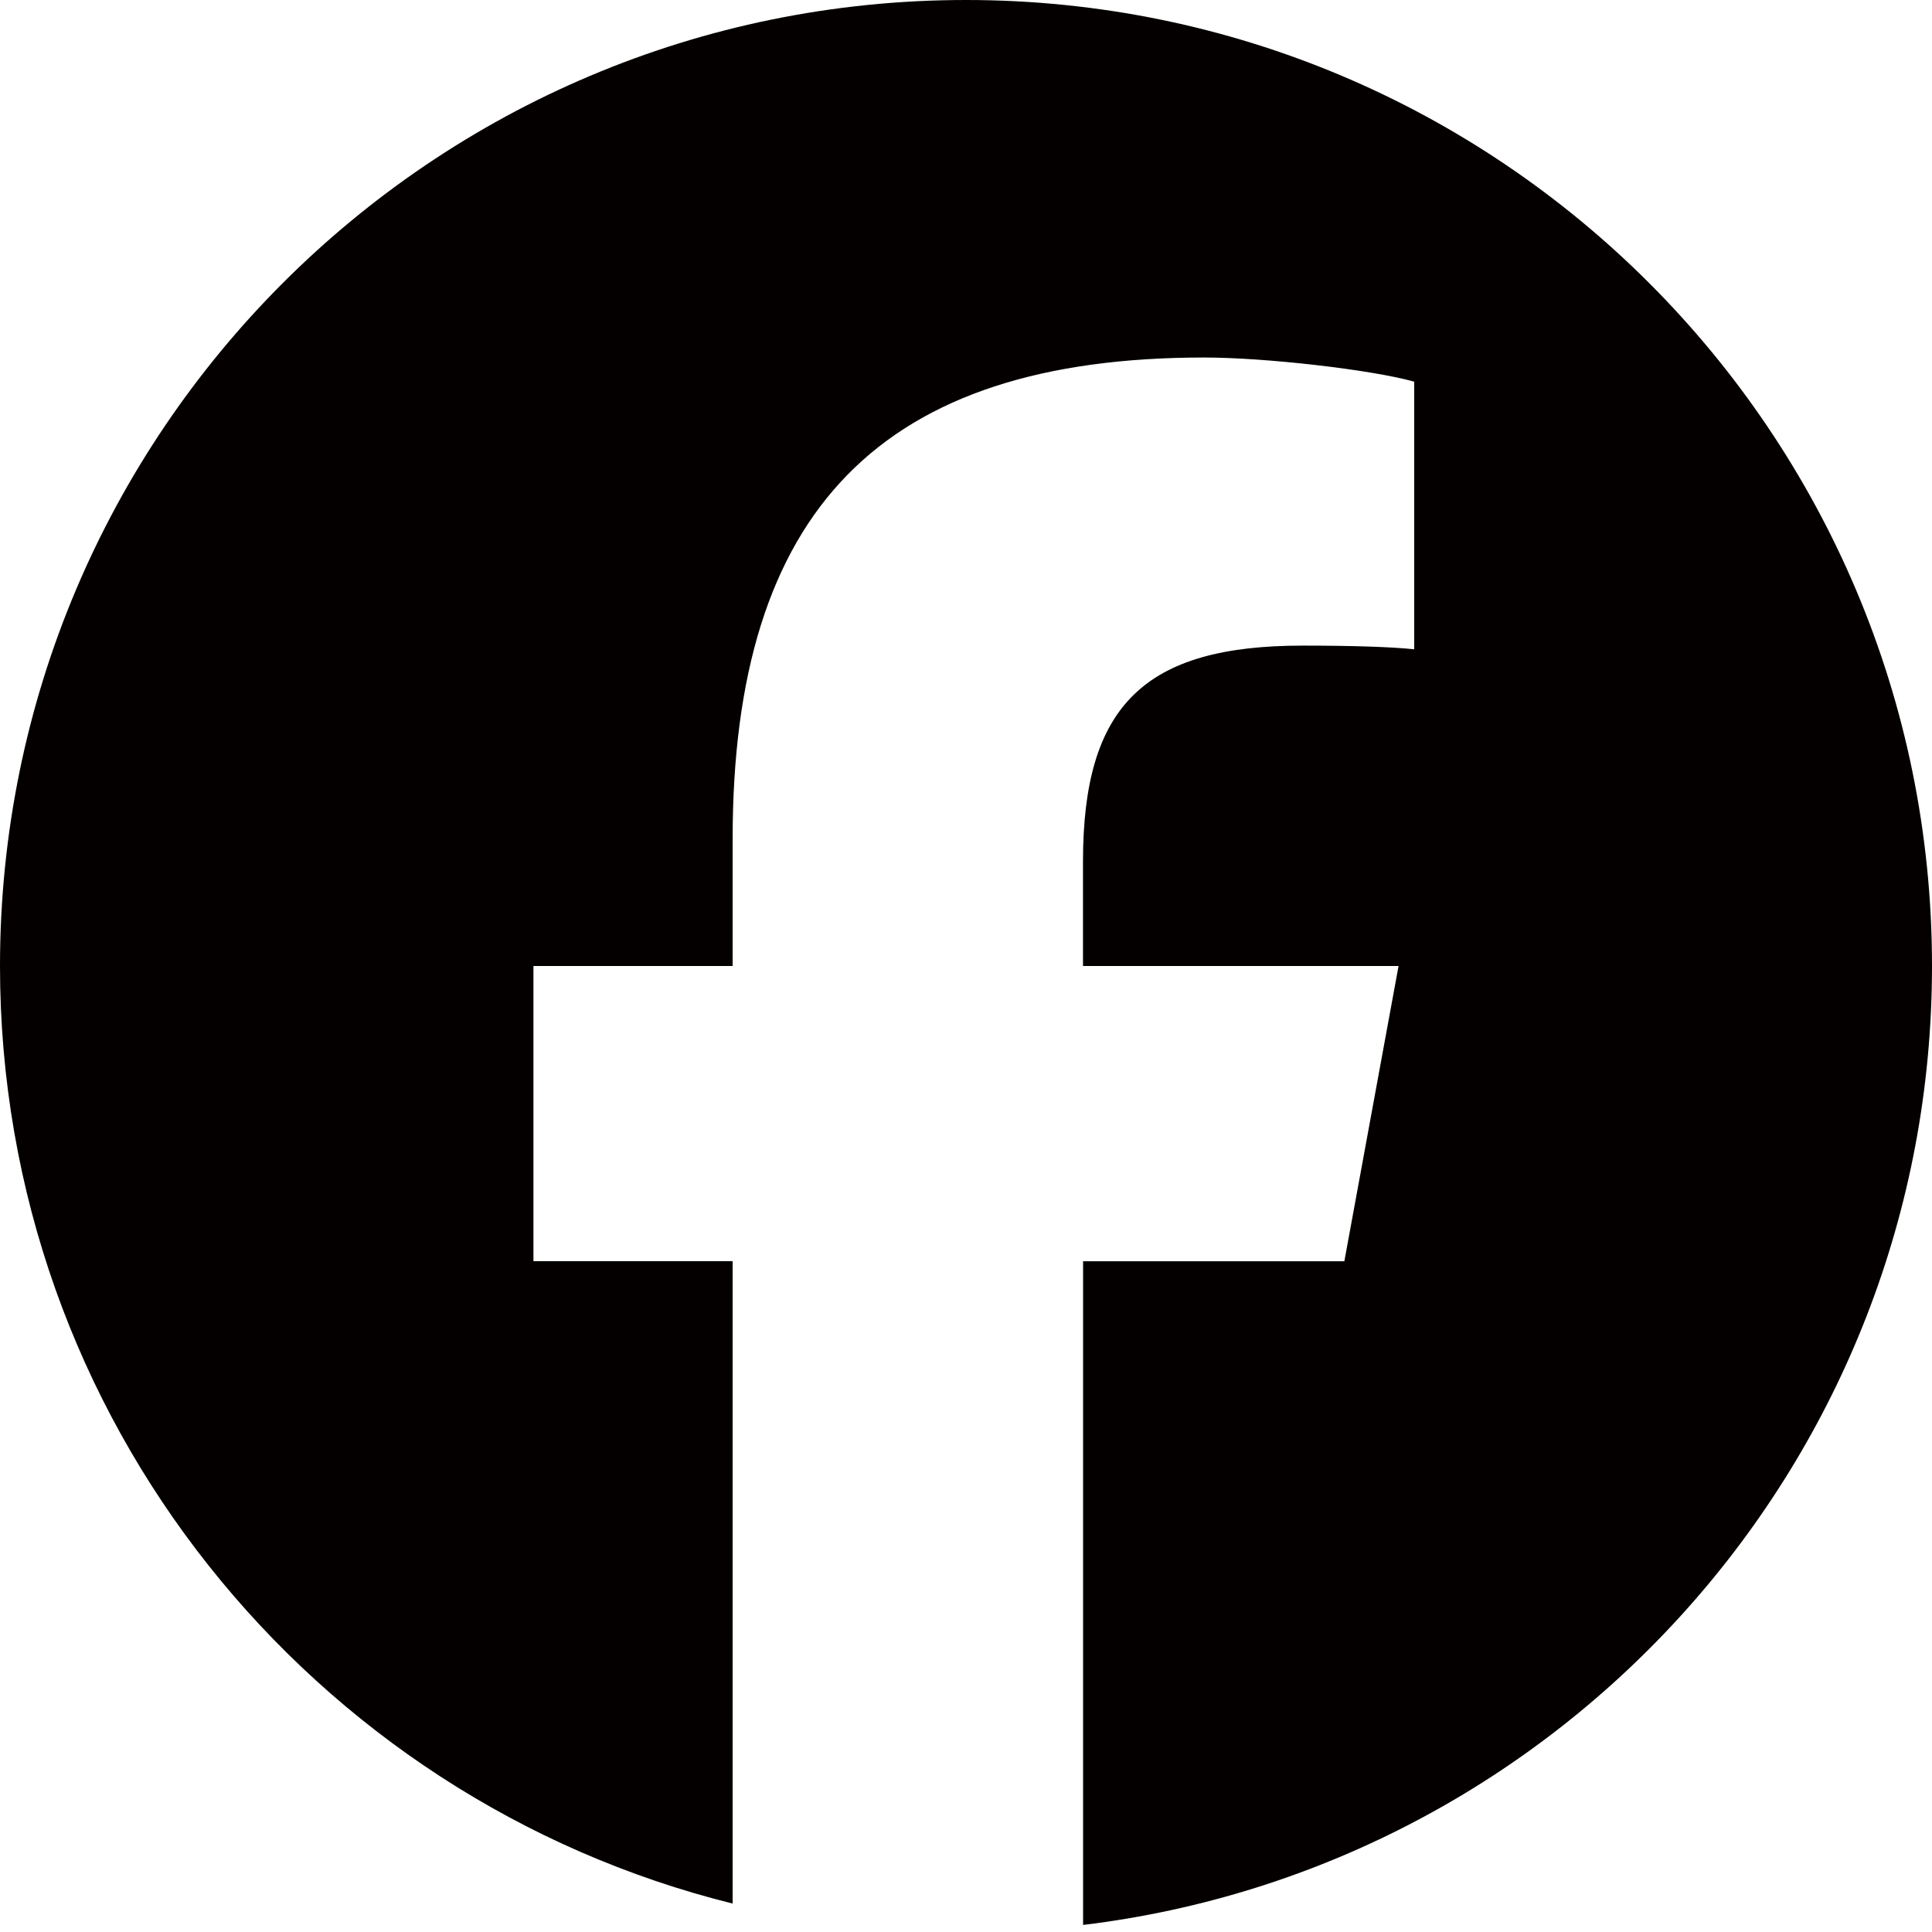 <?xml version="1.0" encoding="utf-8"?>
<!-- Generator: Adobe Illustrator 16.0.0, SVG Export Plug-In . SVG Version: 6.00 Build 0)  -->
<!DOCTYPE svg PUBLIC "-//W3C//DTD SVG 1.1//EN" "http://www.w3.org/Graphics/SVG/1.1/DTD/svg11.dtd">
<svg version="1.1" id="レイヤー_1" xmlns="http://www.w3.org/2000/svg" xmlns:xlink="http://www.w3.org/1999/xlink" x="0px"
	 y="0px" width="21.6px" height="21.601px" viewBox="0 0 21.6 21.601" enable-background="new 0 0 21.6 21.601"
	 xml:space="preserve">
<g id="Logo_00000105422569775937978720000008355306837640773785_">
	<path id="Initiator_00000111876187701652803570000018240886067326947469_" fill="#040000" d="M21.6,10.8
		C21.6,4.835,16.764,0,10.8,0C4.835,0,0,4.835,0,10.8c0,5.064,3.487,9.314,8.191,10.482v-7.182H5.964V10.8h2.227V9.378
		c0-3.676,1.664-5.381,5.272-5.381c0.684,0,1.865,0.135,2.348,0.27v2.992c-0.255-0.027-0.697-0.041-1.248-0.041
		c-1.771,0-2.455,0.672-2.455,2.414V10.8h3.528l-0.606,3.301h-2.921v7.42C17.456,20.875,21.6,16.322,21.6,10.8z"/>
	<path id="F_00000141422740469393690810000007419640168538227885_" fill="none" d="M15.03,14.101l0.606-3.301h-3.528V9.632
		c0-1.742,0.684-2.414,2.455-2.414c0.55,0,0.993,0.014,1.248,0.041V4.267c-0.482-0.135-1.664-0.27-2.348-0.27
		c-3.609,0-5.272,1.705-5.272,5.381V10.8H5.964v3.301h2.227v7.182C9.027,21.49,9.9,21.601,10.8,21.601
		c0.442,0,0.879-0.027,1.308-0.08v-7.42H15.03z"/>
</g>
</svg>
